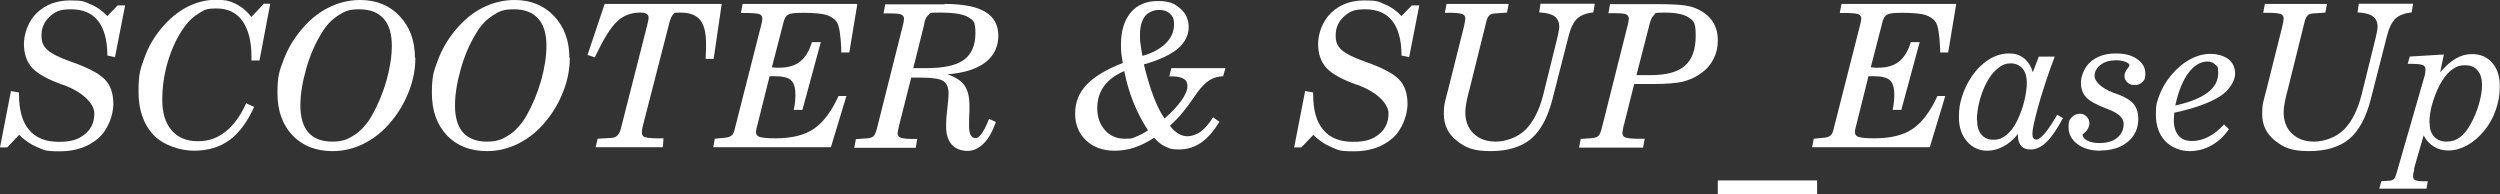<?xml version="1.0" encoding="UTF-8"?>
<svg id="_Слой_1" xmlns="http://www.w3.org/2000/svg" version="1.1" xmlns:xlink="http://www.w3.org/1999/xlink" viewBox="0 0 1211 94.1">
  <rect x="0" y="0" width="1211" height="94.1" fill="#333333" stroke="none"/>
  <!-- Generator: Adobe Illustrator 29.3.1, SVG Export Plug-In . SVG Version: 2.1.0 Build 151)  -->
  <defs>
    <style>
      .st0 {
        fill: #fff;
      }
    </style>
  </defs>
  <path class="st0" d="M3.6,71.4H0l5.3-27.3,3.9.7v.9c0,7.6,1.6,13.4,4.9,17.2,3.2,3.9,8.1,5.8,14.4,5.8s9.5-1.2,12.6-3.7c3.1-2.5,4.6-5.8,4.6-10.1s-5.1-10.3-15.4-13.9h-.1c-7-2.5-11.9-5.2-14.6-8.1-2.7-3-4-6.9-4-11.7s2.1-11,6.3-15S27.5.2,34,.2s6.9.6,9.9,1.9c3,1.2,5.7,3.1,8.1,5.7l5-5.2h3.6l-4.9,25.1-3.7-.8c0-7.5-1.6-13.1-4.5-16.8-2.9-3.7-7.3-5.6-13.1-5.6s-7.6,1.2-10.3,3.5c-2.6,2.4-4,5.4-4,9.1s1,5.3,2.9,7.1c2,1.8,5.9,3.8,11.7,5.8,8,2.8,13.3,5.6,16.1,8.5,2.8,2.9,4.1,6.9,4.1,11.9s-2.4,12.3-7.2,16.5c-4.8,4.2-11,6.4-18.7,6.4s-7.7-.7-10.9-2c-3.2-1.3-6.2-3.3-8.8-6l-5.8,6.1Z"/>
  <path class="st0" d="M119.2,50l3.9,1.8c-3.3,7.3-7.3,12.7-12,16.1-4.7,3.4-10.4,5.1-17.1,5.1s-14.9-2.6-19.7-7.7c-4.8-5.1-7.2-12.1-7.2-20.9s.9-11,2.8-16.2c1.8-5.2,4.5-9.9,8.1-14.3,3.7-4.5,7.9-8,12.4-10.4,4.6-2.4,9.3-3.6,14.3-3.6s6.8.7,9.6,2c2.8,1.4,5.3,3.5,7.5,6.3l6-6.4h3.1l-5.2,27.5h-3.9v-2c0-7.4-1.5-13.1-4.4-17.2-2.9-4-7.1-6-12.5-6s-5.9.8-8.5,2.3c-2.7,1.6-5.1,3.8-7.2,6.8-3.3,4.6-5.9,10.1-7.8,16.3-1.9,6.3-2.8,12.6-2.8,18.9s1.5,11.2,4.5,14.7,7.2,5.3,12.6,5.3,9.6-1.5,13.5-4.6c4-3.1,7.3-7.7,10.1-13.9Z"/>
  <path class="st0" d="M201.2,28c0,5.4-1,10.7-3,15.9-2,5.3-4.8,10.2-8.5,14.7-3.8,4.7-8.2,8.3-13.1,10.8-4.9,2.5-10.1,3.8-15.4,3.8-8.1,0-14.6-2.5-19.5-7.6-4.8-5.1-7.3-11.9-7.3-20.5s1-10.8,2.9-15.9c1.9-5.2,4.7-10,8.4-14.5,3.9-4.7,8.2-8.4,13.2-10.9,4.9-2.5,10.1-3.8,15.5-3.8,7.9,0,14.3,2.6,19.2,7.8,4.9,5.2,7.4,11.9,7.4,20.2ZM189.8,22.2c0-5.8-1.3-10.2-4-13.2-2.7-3-6.6-4.5-11.8-4.5s-7.1,1-10.2,3c-3.1,2-5.8,4.8-8,8.5-3.2,5.2-5.7,11-7.5,17.4-1.8,6.4-2.8,12.3-2.8,17.8s1.3,10.1,3.9,13c2.6,2.9,6.5,4.4,11.5,4.4s7.5-1.1,10.8-3.2c3.2-2.1,6.1-5.3,8.5-9.5,2.9-5.1,5.2-10.7,7-16.8,1.7-6.1,2.6-11.8,2.6-17Z"/>
  <path class="st0" d="M276,28c0,5.4-1,10.7-3,15.9-2,5.3-4.8,10.2-8.5,14.7-3.8,4.7-8.2,8.3-13.1,10.8-4.9,2.5-10.1,3.8-15.4,3.8-8.1,0-14.6-2.5-19.5-7.6-4.8-5.1-7.3-11.9-7.3-20.5s1-10.8,2.9-15.9c1.9-5.2,4.7-10,8.4-14.5,3.9-4.7,8.2-8.4,13.2-10.9,4.9-2.5,10.1-3.8,15.5-3.8,7.9,0,14.3,2.6,19.2,7.8,4.9,5.2,7.4,11.9,7.4,20.2ZM264.7,22.2c0-5.8-1.3-10.2-4-13.2-2.7-3-6.6-4.5-11.8-4.5s-7.1,1-10.2,3c-3.1,2-5.8,4.8-8,8.5-3.2,5.2-5.7,11-7.5,17.4-1.8,6.4-2.8,12.3-2.8,17.8s1.3,10.1,3.9,13c2.6,2.9,6.5,4.4,11.5,4.4s7.5-1.1,10.8-3.2c3.2-2.1,6.1-5.3,8.5-9.5,2.9-5.1,5.2-10.7,7-16.8,1.7-6.1,2.6-11.8,2.6-17Z"/>
  <path class="st0" d="M288.5,71.4l1-4.2,6.8-.4c2.3-.1,3.8-1.7,4.5-4.7h0s12.6-49.5,12.6-49.5c.3-1.1.5-1.9.6-2.5.1-.6.2-1,.2-1.3,0-1-.3-1.7-1-2.1-.6-.4-1.7-.6-3.2-.6-4.4,0-8.2,1.5-11.2,4.4-3.1,2.9-6.6,8.7-10.7,17.3l-3.5-1.2,8.3-24.7h56.7l-3.9,26.6h-3.9c0-1.7.2-3.2.2-4.5,0-1.3,0-2.3,0-3.1,0-5.2-1-9-2.9-11.3-1.9-2.3-5.1-3.5-9.4-3.5s-2.8.3-3.5.8c-.7.5-1.3,1.9-1.9,3.9l-12.7,49.4c-.2.8-.4,1.5-.5,2.2-.1.7-.2,1.3-.2,1.8,0,1,.4,1.7,1.2,2.1.8.4,2.6.6,5.3.7h4c0,0-.3,4.3-.3,4.3h-32.7Z"/>
  <path class="st0" d="M346.2,67.2l5.2-.5c1.3-.1,2.2-.5,2.9-1,.7-.5,1.1-1.3,1.4-2.4l12.8-50.3c.2-.9.4-1.7.6-2.4.1-.7.2-1.2.2-1.5,0-1-.4-1.7-1.1-2.1-.7-.4-2.5-.6-5.4-.7h-3.9c0-.1.8-4.4.8-4.4h55.6l-3.9,23.5h-3.9c0-.4,0-1,0-1.8-.3-6.9-1-11.2-2.2-13-1.2-1.6-2.9-2.7-5.1-3.4-2.2-.6-5.9-1-10.9-1s-6.1.3-7.3.8-2.1,1.9-2.6,4.3l-5.5,21.3c.9,0,1.6.2,2.1.2.5,0,.9,0,1.3,0,4.4,0,7.8-1,10.3-3,2.5-2,4.4-5.1,5.7-9.4h4.3l-8.9,32.8h-4.2c.3-1.3.5-2.6.6-3.7.1-1.2.2-2.3.2-3.4,0-3.6-.7-6-2.2-7.3-1.4-1.3-4.1-1.9-8.1-1.9h-2.2l-5.8,23.2c-.3,1-.4,1.8-.6,2.4-.1.6-.2,1-.2,1.4,0,1.2.6,2,1.7,2.4,1.1.4,3.7.7,7.7.7,7.9,0,14.1-1.5,18.6-4.6,4.5-3,8.5-8.3,12-15.9h3.8l-7.5,24.8h-57l.8-4.2Z"/>
  <path class="st0" d="M457.5,1.9c8.9,0,15.5,1.3,19.7,3.8,4.2,2.5,6.4,6.4,6.4,11.6s-2.1,9.8-6.4,13c-4.3,3.2-10.4,5.1-18.3,5.7,3.9,1.3,6.7,3.1,8.3,5.4s2.4,5.5,2.4,9.7,0,2.3-.1,4.4c0,2.1-.1,3.8-.1,5.1,0,2.2.2,3.8.8,4.8.5,1,1.3,1.5,2.4,1.5s1.9-.8,3-2.3c1.1-1.5,2.2-3.8,3.5-7l3.3,1.5c-1.6,4.5-3.5,8-5.9,10.4-2.4,2.4-5,3.6-7.9,3.6s-5.8-1-7.6-3.1c-1.8-2.1-2.7-5-2.7-8.7s.2-5.3.6-8.8c.4-3.5.6-5.8.6-7,0-3-.8-5.1-2.5-6.2-1.6-1.1-5.2-1.7-10.7-1.7h-4.9l-5.8,22.9c-.3,1.2-.5,2.1-.6,2.7-.1.6-.2,1-.2,1.3,0,1,.4,1.7,1.2,2.1.8.4,2.5.6,5.2.7h3.1c0,0-.7,4.3-.7,4.3h-29.8l.8-4.2,5.6-.4c1.3-.1,2.3-.5,2.9-1,.6-.5,1.2-1.8,1.7-3.8l12.3-48.9c.3-.9.4-1.8.6-2.5.1-.8.2-1.3.2-1.6,0-1-.4-1.7-1.2-2.1-.8-.4-2.5-.6-5.2-.6h-3.5c0-.1.8-4.4.8-4.4h28.7ZM447.8,11.3l-5.4,21.7h6.3c8.4,0,14.5-1.3,18.2-4,3.7-2.7,5.6-7,5.6-13s-1.2-6.2-3.5-7.7c-2.3-1.4-6.8-2.2-13.4-2.2s-4.7.3-5.7,1c-1,.7-1.7,2-2.2,4.1Z"/>
  <path class="st0" d="M558.9,66.8c-3.3,2.2-6.5,3.7-9.5,4.7-3,1-6.2,1.5-9.4,1.5-5.8,0-10.4-1.7-13.9-5-3.5-3.3-5.3-7.6-5.3-13s1.8-10,5.5-13.9c3.7-3.9,9.5-7.5,17.6-10.6-.3-1.5-.5-3-.7-4.5-.2-1.5-.2-3-.2-4.4,0-6.6,1.6-11.8,4.7-15.5,3.1-3.7,7.5-5.6,13.1-5.6s8.1,1.2,10.8,3.5c2.8,2.3,4.2,5.4,4.2,9.2s-1.8,7.4-5.3,10.4c-3.5,2.9-9,5.5-16.4,7.6,1.4,5.8,2.9,10.9,4.6,15.4,1.7,4.5,3.5,8.1,5.4,10.8,3.4-2.9,6.1-5.8,8.1-8.6,2-2.8,3-5.2,3-7s-.6-2.9-1.8-3.6c-1.2-.8-3.2-1.2-5.9-1.2h-1.1l1-4h26.2l-1.1,3.9c-2.6.1-4.8.8-6.7,2-1.9,1.2-3.9,3.2-5.9,6-.3.4-.7,1-1.4,2-3.8,5.7-7.7,10.4-11.8,14,1.4,1.8,2.8,3.1,4.2,3.9,1.4.8,2.9,1.2,4.5,1.2s4.3-.8,6.3-2.3c2-1.5,4-3.8,5.9-6.9l3.1,2.2c-2.8,4.5-5.7,7.9-8.9,10.1-3.2,2.2-6.8,3.3-10.7,3.3s-4.6-.5-6.6-1.4c-2-.9-3.8-2.4-5.4-4.3ZM556.1,63.1c-2.8-4.2-5.2-8.8-7.1-13.6-1.9-4.8-3.4-9.8-4.4-15.1-4.4,1.9-7.6,4.3-9.8,7.3-2.2,3-3.3,6.6-3.3,10.8s1.3,7.8,3.8,10.6c2.5,2.8,5.7,4.1,9.6,4.1s3.6-.3,5.4-1c1.8-.7,3.8-1.7,5.8-3.1ZM553.3,27.1c4.8-1.3,8.6-3.4,11.3-6,2.7-2.7,4.1-5.7,4.1-9.1s-.7-4-1.9-5.3c-1.3-1.3-3.1-1.9-5.4-1.9s-5.2,1-6.8,3.1c-1.6,2.1-2.4,5.1-2.4,9.1s.1,2.8.3,4.5c.2,1.7.5,3.6.9,5.6Z"/>
  <path class="st0" d="M630.5,71.4h-3.6l5.3-27.3,3.9.7v.9c0,7.6,1.6,13.4,4.9,17.2,3.2,3.9,8.1,5.8,14.4,5.8s9.5-1.2,12.6-3.7c3.1-2.5,4.6-5.8,4.6-10.1s-5.1-10.3-15.4-13.9h-.1c-7-2.5-11.9-5.2-14.6-8.1-2.7-3-4-6.9-4-11.7s2.1-11,6.3-15,9.6-6,16.1-6,6.9.6,9.9,1.9c3,1.2,5.7,3.1,8.1,5.7l5-5.2h3.6l-4.9,25.1-3.7-.8c0-7.5-1.6-13.1-4.5-16.8-2.9-3.7-7.3-5.6-13.1-5.6s-7.6,1.2-10.3,3.5c-2.6,2.4-4,5.4-4,9.1s1,5.3,2.9,7.1c2,1.8,5.9,3.8,11.7,5.8,8,2.8,13.3,5.6,16.1,8.5,2.8,2.9,4.1,6.9,4.1,11.9s-2.4,12.3-7.2,16.5c-4.8,4.2-11,6.4-18.7,6.4s-7.7-.7-10.9-2c-3.2-1.3-6.2-3.3-8.8-6l-5.8,6.1Z"/>
  <path class="st0" d="M701.4,43.7l7.7-30.7c.2-.9.4-1.7.5-2.4.1-.7.2-1.3.2-1.6,0-1-.4-1.7-1.2-2.1-.8-.4-2.5-.6-5.2-.7h-3.5c0,0,.8-4.3.8-4.3h30.1l-.8,4.2-5.7.4c-1.3,0-2.3.4-2.9,1-.6.5-1.2,1.8-1.6,3.7l-7.9,31.8c0,.4-.3,1-.5,1.8-1.1,4.4-1.6,7.6-1.6,9.5,0,4.3,1.3,7.8,4,10.4,2.7,2.6,6.3,3.9,10.8,3.9s10.4-1.9,14.3-5.7c3.8-3.8,6.7-9.4,8.6-16.8l6.8-27.5c0-.2.1-.5.2-.8.5-2.3.8-3.9.8-4.8,0-2.3-.8-4-2.3-5.1-1.5-1.1-4-1.7-7.4-1.9l.6-4.2h26.3l-.7,4.2c-3.5.4-6.1,1.4-7.8,3-1.7,1.6-3.1,4.3-4.1,8.2l-7.9,30.9c-2.3,8.9-5.7,15.2-10.4,19.2-4.7,3.9-11.2,5.9-19.6,5.9s-12.1-1.7-16.3-5-6.3-7.6-6.3-12.9.7-6.4,2-11.6h0Z"/>
  <path class="st0" d="M786.6,60.4c-.2.9-.4,1.7-.5,2.4-.1.7-.2,1.3-.2,1.6,0,1,.4,1.7,1.2,2.1.8.4,2.5.6,5.2.7h4.4c0,0-.8,4.3-.8,4.3h-31l.8-4.2,5.6-.4c1.3-.1,2.3-.5,2.9-1,.6-.5,1.2-1.8,1.7-3.8l12.3-48.9c.3-.9.4-1.8.6-2.5.1-.8.2-1.3.2-1.6,0-1-.4-1.7-1.2-2.1-.8-.4-2.5-.6-5.2-.6h-3.5c0-.1.8-4.4.8-4.4h22.1c6.3,0,10.6.2,13.1.5,2.5.3,4.6.8,6.3,1.5,3.5,1.5,6.2,3.5,8,6.1,1.8,2.6,2.7,5.7,2.7,9.3s-.6,6.1-1.9,8.8c-1.3,2.7-3.1,5-5.6,6.8-2.6,2.1-5.6,3.5-8.9,4.4-3.3.9-8.5,1.3-15.5,1.3h-8.6l-4.9,19.6ZM792.6,36.4h6.8c7.8,0,13.4-1.5,16.8-4.6,3.5-3,5.2-7.9,5.2-14.6s-1.1-7-3.2-8.6c-2.2-1.6-6.1-2.5-11.9-2.5s-4.2.4-5.1,1.2c-.9.8-1.7,2.3-2.2,4.6l-6.3,24.5Z"/>
  <path class="st0" d="M832.1,87.4h48.1v6.7h-48.1v-6.7Z"/>
  <path class="st0" d="M878.5,67.2l5.2-.5c1.3-.1,2.2-.5,2.9-1,.7-.5,1.1-1.3,1.4-2.4l12.8-50.3c.2-.9.4-1.7.6-2.4.1-.7.2-1.2.2-1.5,0-1-.4-1.7-1.1-2.1-.7-.4-2.5-.6-5.4-.7h-3.9c0-.1.8-4.4.8-4.4h55.6l-3.9,23.5h-3.9c0-.4,0-1,0-1.8-.3-6.9-1-11.2-2.2-13-1.2-1.6-2.9-2.7-5.1-3.4-2.2-.6-5.9-1-10.9-1s-6.1.3-7.3.8-2.1,1.9-2.6,4.3l-5.5,21.3c.9,0,1.6.2,2.1.2.5,0,.9,0,1.3,0,4.4,0,7.8-1,10.3-3,2.5-2,4.4-5.1,5.7-9.4h4.3l-8.9,32.8h-4.2c.3-1.3.5-2.6.6-3.7.1-1.2.2-2.3.2-3.4,0-3.6-.7-6-2.2-7.3-1.4-1.3-4.1-1.9-8.1-1.9h-2.2l-5.8,23.2c-.3,1-.4,1.8-.6,2.4-.1.6-.2,1-.2,1.4,0,1.2.6,2,1.7,2.4,1.1.4,3.7.7,7.7.7,7.9,0,14.1-1.5,18.6-4.6,4.5-3,8.5-8.3,12-15.9h3.8l-7.5,24.8h-57l.8-4.2Z"/>
  <path class="st0" d="M977.5,64.9c-2.1,2.6-4.4,4.6-7,6s-5.2,2.1-7.8,2.1c-4,0-7.3-1.5-9.9-4.5s-3.9-6.9-3.9-11.6.5-6.7,1.5-10.1c1-3.3,2.5-6.4,4.4-9.3,2.5-3.8,5.4-6.6,8.5-8.6,3.1-2,6.4-3,9.8-3s5.3.8,7.3,2.3c2,1.6,3.4,3.8,4.3,6.8l2.9-7.6h7.7l-2.2,6c-2.5,7.1-4.6,13.7-6.2,19.7-1.6,6-2.4,9.8-2.4,11.4s.1,1.8.4,2.3c.3.5.8.8,1.4.8,1.1,0,2.5-1,4.2-3,1.7-2,3.7-5,6-9l2.8,1.6c-2.8,5.2-5.4,9.1-7.9,11.5-2.5,2.5-5.1,3.7-7.7,3.7s-3.5-.6-4.6-1.7c-1.1-1.2-1.6-2.8-1.6-5v-.8ZM957.7,58.2c0,3,.7,5.3,2.1,7,1.4,1.7,3.4,2.5,5.9,2.5s4.3-.8,6.2-2.3c1.9-1.5,3.6-3.7,5.1-6.7,1.4-2.8,2.6-5.9,3.5-9.5.9-3.6,1.3-6.7,1.3-9.3s-.7-5.1-2.1-6.7c-1.4-1.6-3.3-2.5-5.7-2.5s-3.8.6-5.6,1.9c-1.8,1.3-3.5,3.1-5,5.5-1.7,2.7-3.1,5.9-4.2,9.7-1.1,3.7-1.6,7.2-1.6,10.4Z"/>
  <path class="st0" d="M1017.4,73c-4.6,0-8.3-1.1-11.1-3.2-2.8-2.1-4.3-4.8-4.3-8.2s.5-3.5,1.5-4.7c1-1.2,2.4-1.8,4-1.8s2.4.5,3.3,1.4c.9.9,1.3,2.1,1.3,3.4s-.9,3.4-2.7,4.7c-.4.3-.6.5-.6.6,0,1.1.8,2.1,2.3,2.9,1.5.8,3.5,1.2,5.8,1.2,3.6,0,6.5-.8,8.6-2.5,2.1-1.7,3.2-4,3.2-6.8s-2.4-5.1-7.3-7c-.4-.2-.7-.3-.8-.3-5.1-1.9-8.4-3.8-10.1-5.6-1.7-1.8-2.5-4.2-2.5-7.1s1.6-7.4,4.7-10.1c3.1-2.6,7.1-4,12-4s7.9.9,10.5,2.7c2.6,1.8,4,4.1,4,7s-.5,3.1-1.4,4.1-2.2,1.5-3.8,1.5-2.5-.4-3.5-1.3c-1-.8-1.4-1.9-1.4-3.1s.4-2.1,1.2-3.2c.8-1,1.2-1.7,1.2-1.9,0-.7-.6-1.2-1.8-1.7-1.2-.5-2.8-.8-4.6-.8-3.1,0-5.6.7-7.6,2.2-1.9,1.5-2.9,3.3-2.9,5.5s3,5.8,9.1,8c1.3.5,2.3.8,3,1.1,3.3,1.3,5.6,2.8,7,4.6,1.4,1.8,2.1,4.1,2.1,6.9,0,4.6-1.7,8.4-5.1,11.2-3.4,2.8-7.8,4.2-13.4,4.2Z"/>
  <path class="st0" d="M1079.6,62.7c-2.4,3.4-5.2,6-8.5,7.8-3.3,1.8-6.8,2.7-10.6,2.7s-8.7-1.6-11.7-4.9c-3-3.2-4.5-7.5-4.5-12.8s.6-6.4,1.8-9.6c1.2-3.2,3-6.2,5.3-9.1,2.8-3.4,5.8-6,9.2-7.9,3.4-1.9,6.8-2.8,10.1-2.8s6.6.9,8.8,2.6c2.1,1.7,3.2,4.1,3.2,7.1s-2.5,7.8-7.4,10.9c-4.9,3.1-12.3,5.8-22.1,7.9,0,.3,0,1-.1,1.8,0,.9-.1,1.5-.1,1.9,0,3.2.8,5.6,2.3,7.4,1.5,1.8,3.7,2.6,6.5,2.6s5.3-.7,7.9-2c2.6-1.3,5.1-3.3,7.6-6l2.3,2.2ZM1053.7,51.1c6.9-1.5,12.1-3.6,15.6-6.2,3.5-2.6,5.2-5.8,5.2-9.5s-.5-3-1.4-4.1c-1-1-2.2-1.5-3.8-1.5-3.4,0-6.5,1.9-9.3,5.6-2.7,3.7-4.8,8.9-6.3,15.7Z"/>
  <path class="st0" d="M1097.8,43.7l7.7-30.7c.2-.9.4-1.7.5-2.4.1-.7.2-1.3.2-1.6,0-1-.4-1.7-1.2-2.1-.8-.4-2.5-.6-5.2-.7h-3.5c0,0,.8-4.3.8-4.3h30.1l-.8,4.2-5.7.4c-1.3,0-2.3.4-2.9,1-.6.5-1.2,1.8-1.6,3.7l-7.9,31.8c0,.4-.3,1-.5,1.8-1.1,4.4-1.6,7.6-1.6,9.5,0,4.3,1.3,7.8,4,10.4,2.7,2.6,6.3,3.9,10.8,3.9s10.4-1.9,14.3-5.7c3.8-3.8,6.7-9.4,8.6-16.8l6.8-27.5c0-.2.1-.5.2-.8.5-2.3.8-3.9.8-4.8,0-2.3-.8-4-2.3-5.1-1.5-1.1-4-1.7-7.4-1.9l.6-4.2h26.3l-.7,4.2c-3.5.4-6.1,1.4-7.8,3-1.7,1.6-3.1,4.3-4.1,8.2l-7.9,30.9c-2.3,8.9-5.7,15.2-10.4,19.2-4.7,3.9-11.2,5.9-19.6,5.9s-12.1-1.7-16.3-5-6.3-7.6-6.3-12.9.7-6.4,2-11.6h0Z"/>
  <path class="st0" d="M1169.5,82.1c-.2.7-.4,1.4-.5,1.9,0,.6-.1,1.1-.1,1.5,0,.9.4,1.5,1.1,1.8.7.3,2,.5,4,.5h2l-.6,3.6h-22.9l1-3.6,4.1-.3c.9,0,1.6-.4,2-.8.5-.5.9-1.5,1.4-3.2l13.4-46.5c.2-.7.3-1.3.4-1.9,0-.6.1-1,.1-1.4,0-1.1-.4-1.8-1.3-2.2-.9-.4-3.3-.6-7.3-.6l1-3.5,16.5-1-1.8,8.7c2.5-3,5-5.2,7.5-6.7,2.6-1.5,5.2-2.2,7.9-2.2,4.1,0,7.4,1.4,9.8,4.2,2.5,2.8,3.7,6.6,3.7,11.3s-.7,7.9-2,11.7c-1.3,3.8-3.2,7.1-5.6,10-2.5,3-5.2,5.3-8.2,7-3,1.6-6,2.5-9,2.5s-5-.6-7.1-1.9c-2.1-1.2-3.7-3-5-5.4l-4.7,16.3ZM1176.9,59.5c0,2.9.7,5.1,2.2,6.7,1.5,1.6,3.5,2.4,6,2.4s4.6-.7,6.5-2.1c1.9-1.4,3.7-3.6,5.3-6.6,1.6-2.9,2.9-6.1,3.9-9.5,1-3.5,1.5-6.6,1.5-9.3s-.7-5.4-2.2-7c-1.4-1.7-3.5-2.5-6.1-2.5s-4,.6-5.8,1.8c-1.8,1.2-3.5,3-5,5.4-1.8,2.7-3.3,6.1-4.6,10.1s-1.8,7.6-1.8,10.7Z"/>
</svg>